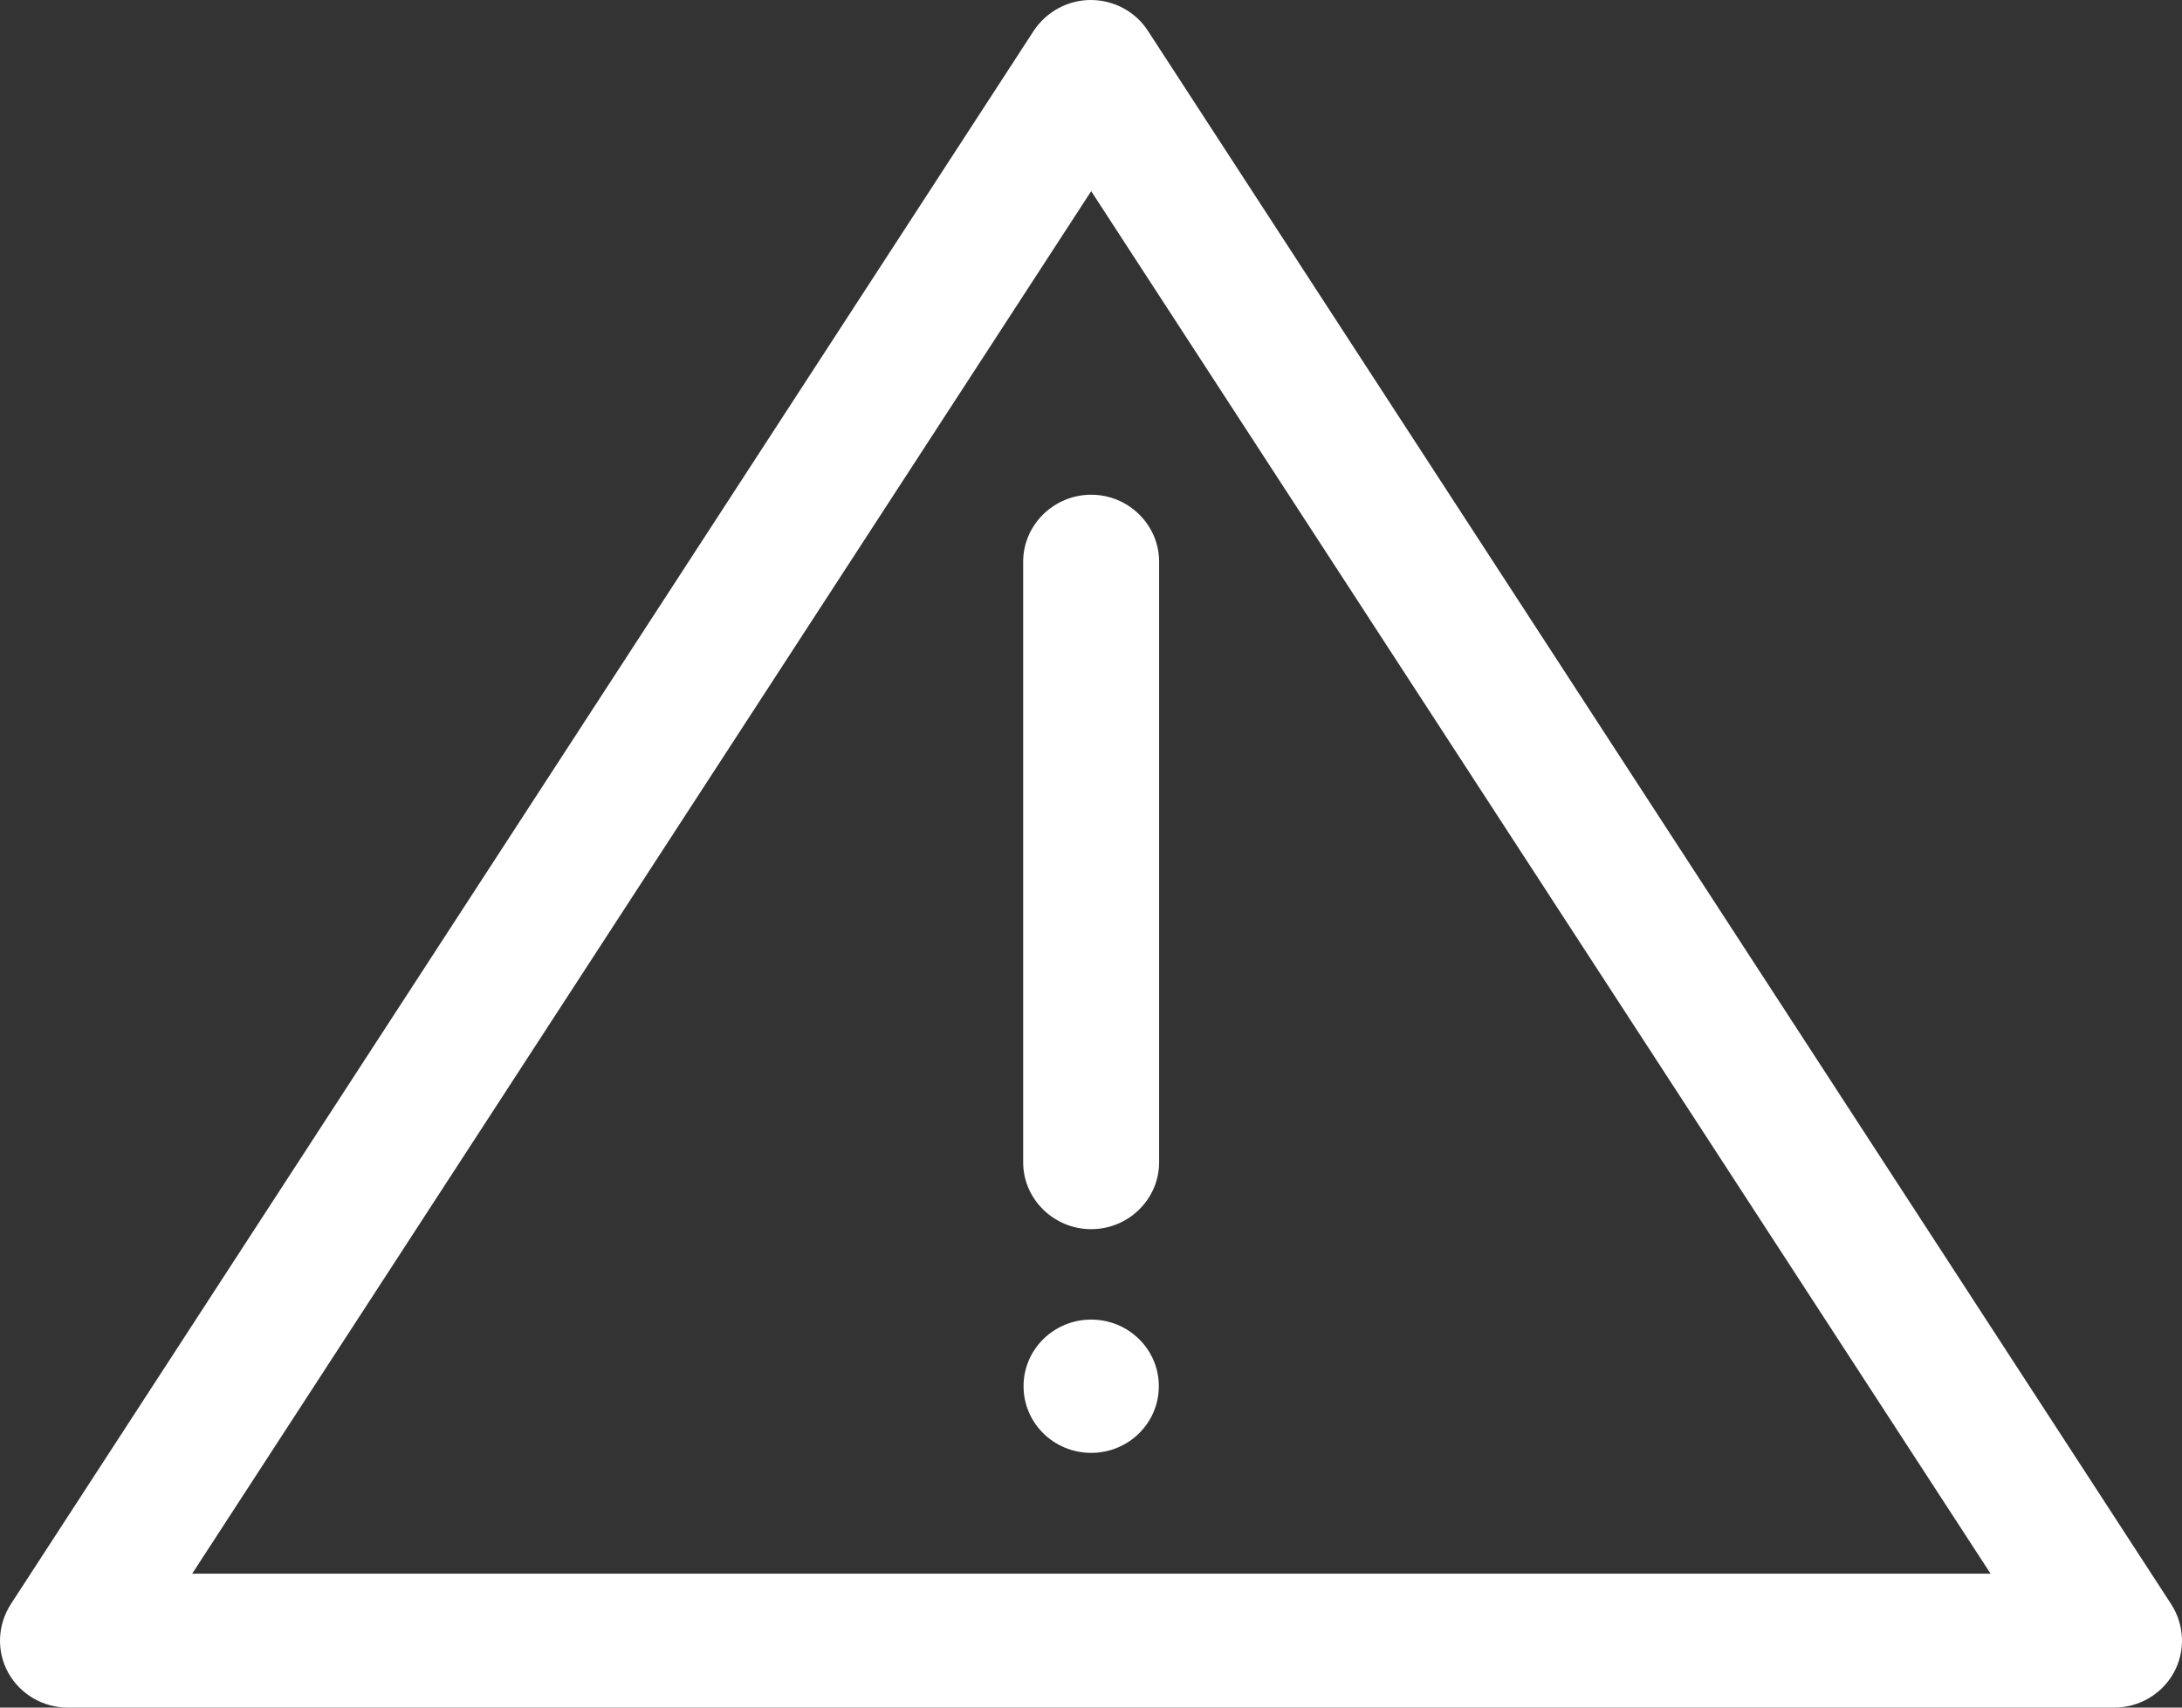 <?xml version="1.0" encoding="UTF-8"?> <svg xmlns="http://www.w3.org/2000/svg" width="23" height="18" viewBox="0 0 23 18" fill="none"><rect x="0" y="0" width="23" height="18" fill="#333333" stroke="none"/> <path d="M22.289 18H0.714C0.453 18 0.213 17.859 0.087 17.633C-0.038 17.407 -0.027 17.132 0.112 16.913L10.896 0.325C11.029 0.124 11.255 0 11.498 0C11.742 0 11.971 0.124 12.1 0.325L22.888 16.913C23.027 17.132 23.038 17.407 22.913 17.633C22.787 17.859 22.547 18 22.286 18H22.289ZM2.026 16.588H20.982L11.502 2.015L2.026 16.588ZM12.218 12.252V5.921C12.218 5.533 11.896 5.215 11.502 5.215C11.108 5.215 10.785 5.533 10.785 5.921V12.252C10.785 12.64 11.108 12.957 11.502 12.957C11.896 12.957 12.218 12.64 12.218 12.252ZM11.502 13.91C11.108 13.91 10.789 14.224 10.789 14.612C10.789 15.001 11.108 15.315 11.502 15.315C11.896 15.315 12.215 15.001 12.215 14.612C12.215 14.224 11.896 13.91 11.502 13.91Z" fill="white"></path> </svg> 